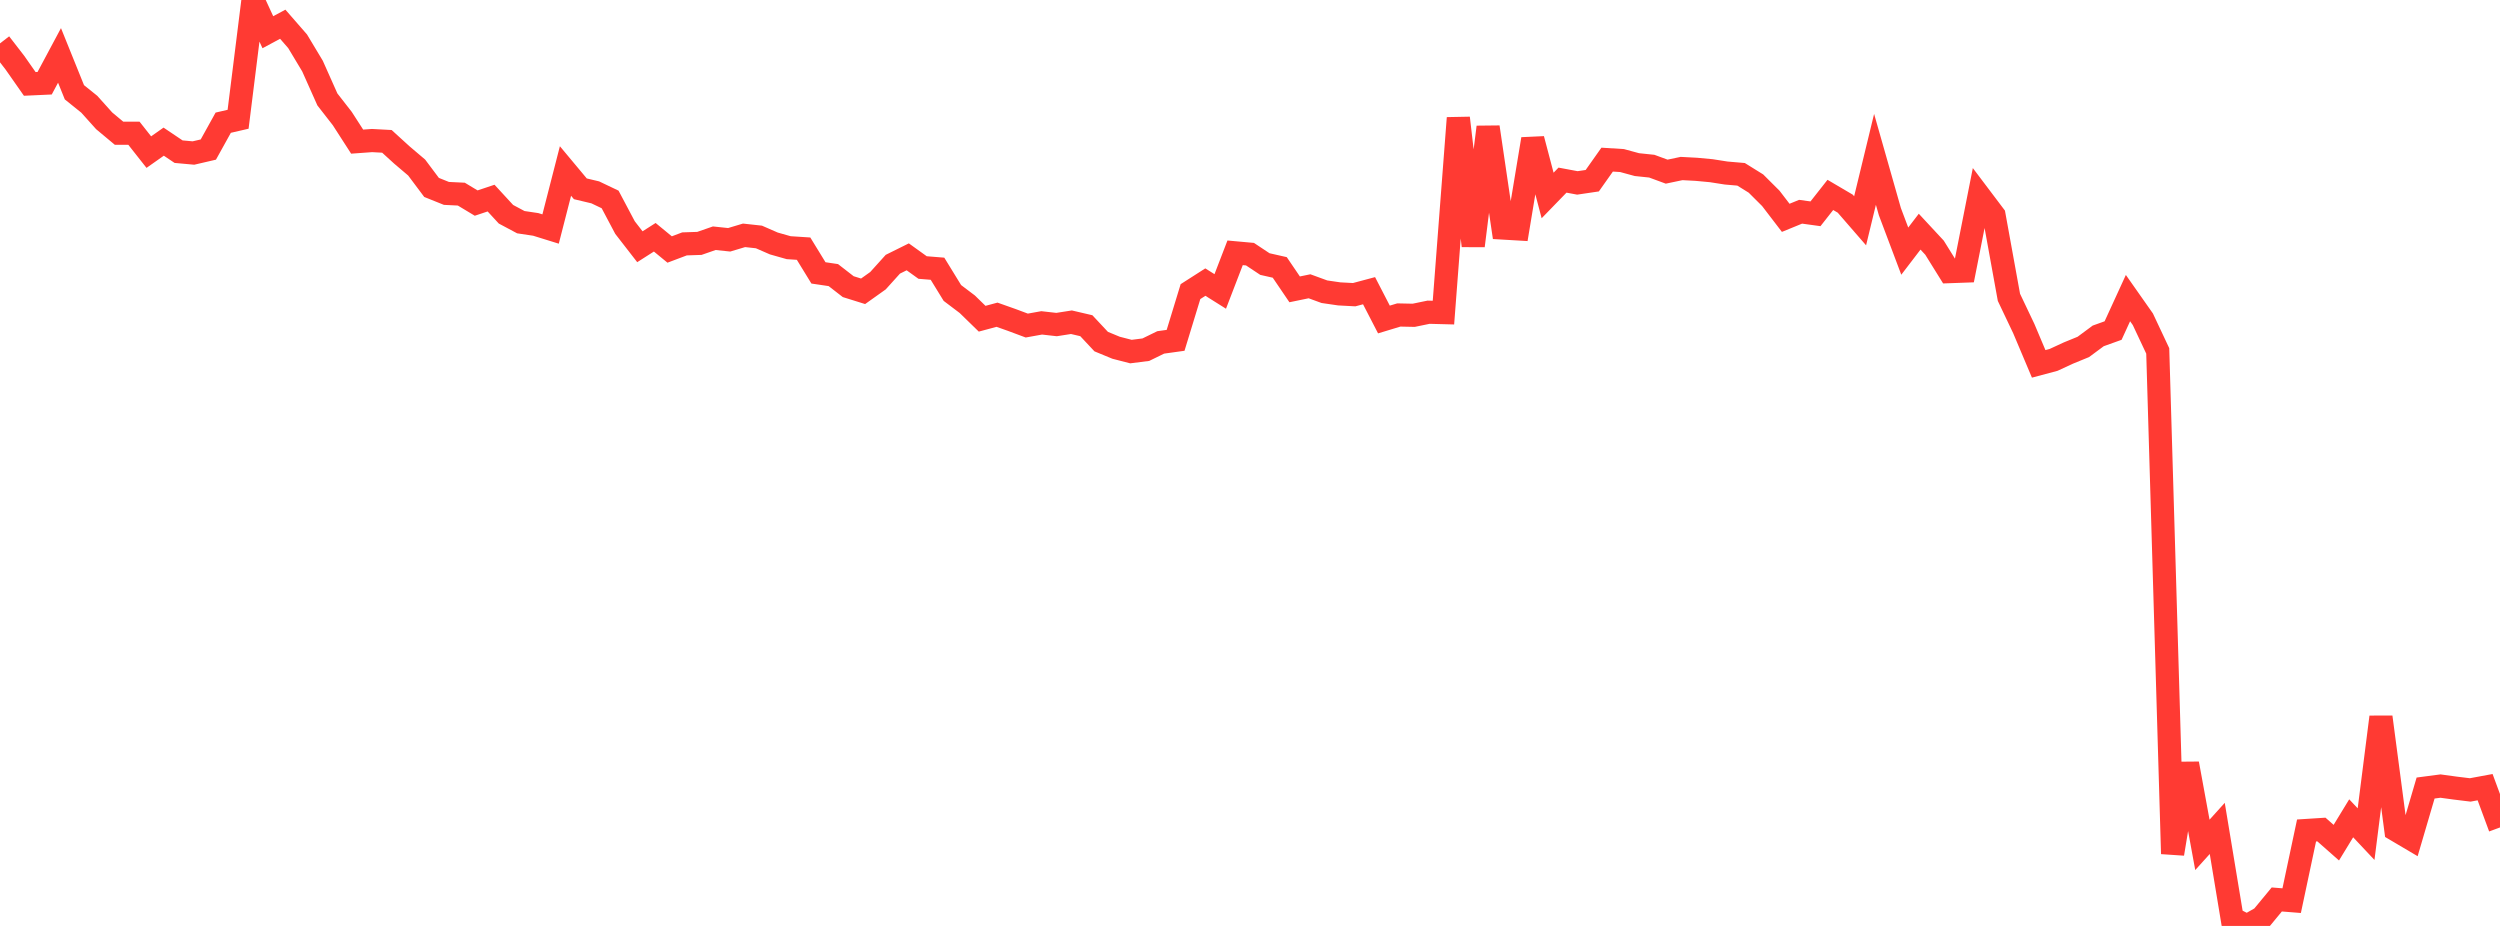 <?xml version="1.0" standalone="no"?>
<!DOCTYPE svg PUBLIC "-//W3C//DTD SVG 1.1//EN" "http://www.w3.org/Graphics/SVG/1.1/DTD/svg11.dtd">

<svg width="135" height="50" viewBox="0 0 135 50" preserveAspectRatio="none" 
  xmlns="http://www.w3.org/2000/svg"
  xmlns:xlink="http://www.w3.org/1999/xlink">


<polyline points="0.0, 2.344 0.804, 3.384 1.607, 4.531 2.411, 4.494 3.214, 2.992 4.018, 4.983 4.821, 5.629 5.625, 6.524 6.429, 7.195 7.232, 7.194 8.036, 8.214 8.839, 7.649 9.643, 8.19 10.446, 8.263 11.25, 8.076 12.054, 6.626 12.857, 6.44 13.661, 0.0 14.464, 1.74 15.268, 1.308 16.071, 2.229 16.875, 3.568 17.679, 5.37 18.482, 6.4 19.286, 7.648 20.089, 7.59 20.893, 7.633 21.696, 8.365 22.5, 9.048 23.304, 10.121 24.107, 10.444 24.911, 10.483 25.714, 10.966 26.518, 10.697 27.321, 11.569 28.125, 11.998 28.929, 12.118 29.732, 12.367 30.536, 9.234 31.339, 10.196 32.143, 10.387 32.946, 10.77 33.75, 12.288 34.554, 13.324 35.357, 12.812 36.161, 13.473 36.964, 13.17 37.768, 13.143 38.571, 12.864 39.375, 12.949 40.179, 12.708 40.982, 12.796 41.786, 13.147 42.589, 13.375 43.393, 13.427 44.196, 14.736 45.0, 14.855 45.804, 15.479 46.607, 15.73 47.411, 15.158 48.214, 14.268 49.018, 13.869 49.821, 14.446 50.625, 14.511 51.429, 15.821 52.232, 16.428 53.036, 17.211 53.839, 16.995 54.643, 17.28 55.446, 17.58 56.25, 17.435 57.054, 17.526 57.857, 17.4 58.661, 17.588 59.464, 18.446 60.268, 18.778 61.071, 18.985 61.875, 18.883 62.679, 18.49 63.482, 18.378 64.286, 15.747 65.089, 15.233 65.893, 15.738 66.696, 13.652 67.5, 13.725 68.304, 14.259 69.107, 14.441 69.911, 15.625 70.714, 15.459 71.518, 15.753 72.321, 15.87 73.125, 15.913 73.929, 15.698 74.732, 17.253 75.536, 17.009 76.339, 17.026 77.143, 16.86 77.946, 16.881 78.75, 6.372 79.554, 13.273 80.357, 6.863 81.161, 12.314 81.964, 12.361 82.768, 7.51 83.571, 10.556 84.375, 9.727 85.179, 9.877 85.982, 9.758 86.786, 8.62 87.589, 8.67 88.393, 8.889 89.196, 8.973 90.0, 9.269 90.804, 9.1 91.607, 9.143 92.411, 9.218 93.214, 9.344 94.018, 9.413 94.821, 9.912 95.625, 10.713 96.429, 11.763 97.232, 11.434 98.036, 11.545 98.839, 10.525 99.643, 10.998 100.446, 11.923 101.25, 8.605 102.054, 11.431 102.857, 13.561 103.661, 12.51 104.464, 13.375 105.268, 14.668 106.071, 14.639 106.875, 10.566 107.679, 11.631 108.482, 16.056 109.286, 17.747 110.089, 19.649 110.893, 19.434 111.696, 19.063 112.5, 18.734 113.304, 18.138 114.107, 17.85 114.911, 16.097 115.714, 17.24 116.518, 18.95 117.321, 46.105 118.125, 41.235 118.929, 45.623 119.732, 44.734 120.536, 49.59 121.339, 50.0 122.143, 49.543 122.946, 48.571 123.75, 48.635 124.554, 44.846 125.357, 44.795 126.161, 45.504 126.964, 44.188 127.768, 45.043 128.571, 38.72 129.375, 44.813 130.179, 45.288 130.982, 42.554 131.786, 42.448 132.589, 42.558 133.393, 42.656 134.196, 42.507 135.0, 44.682" fill="none" stroke="#ff3a33" stroke-width="1.25"/>

</svg>